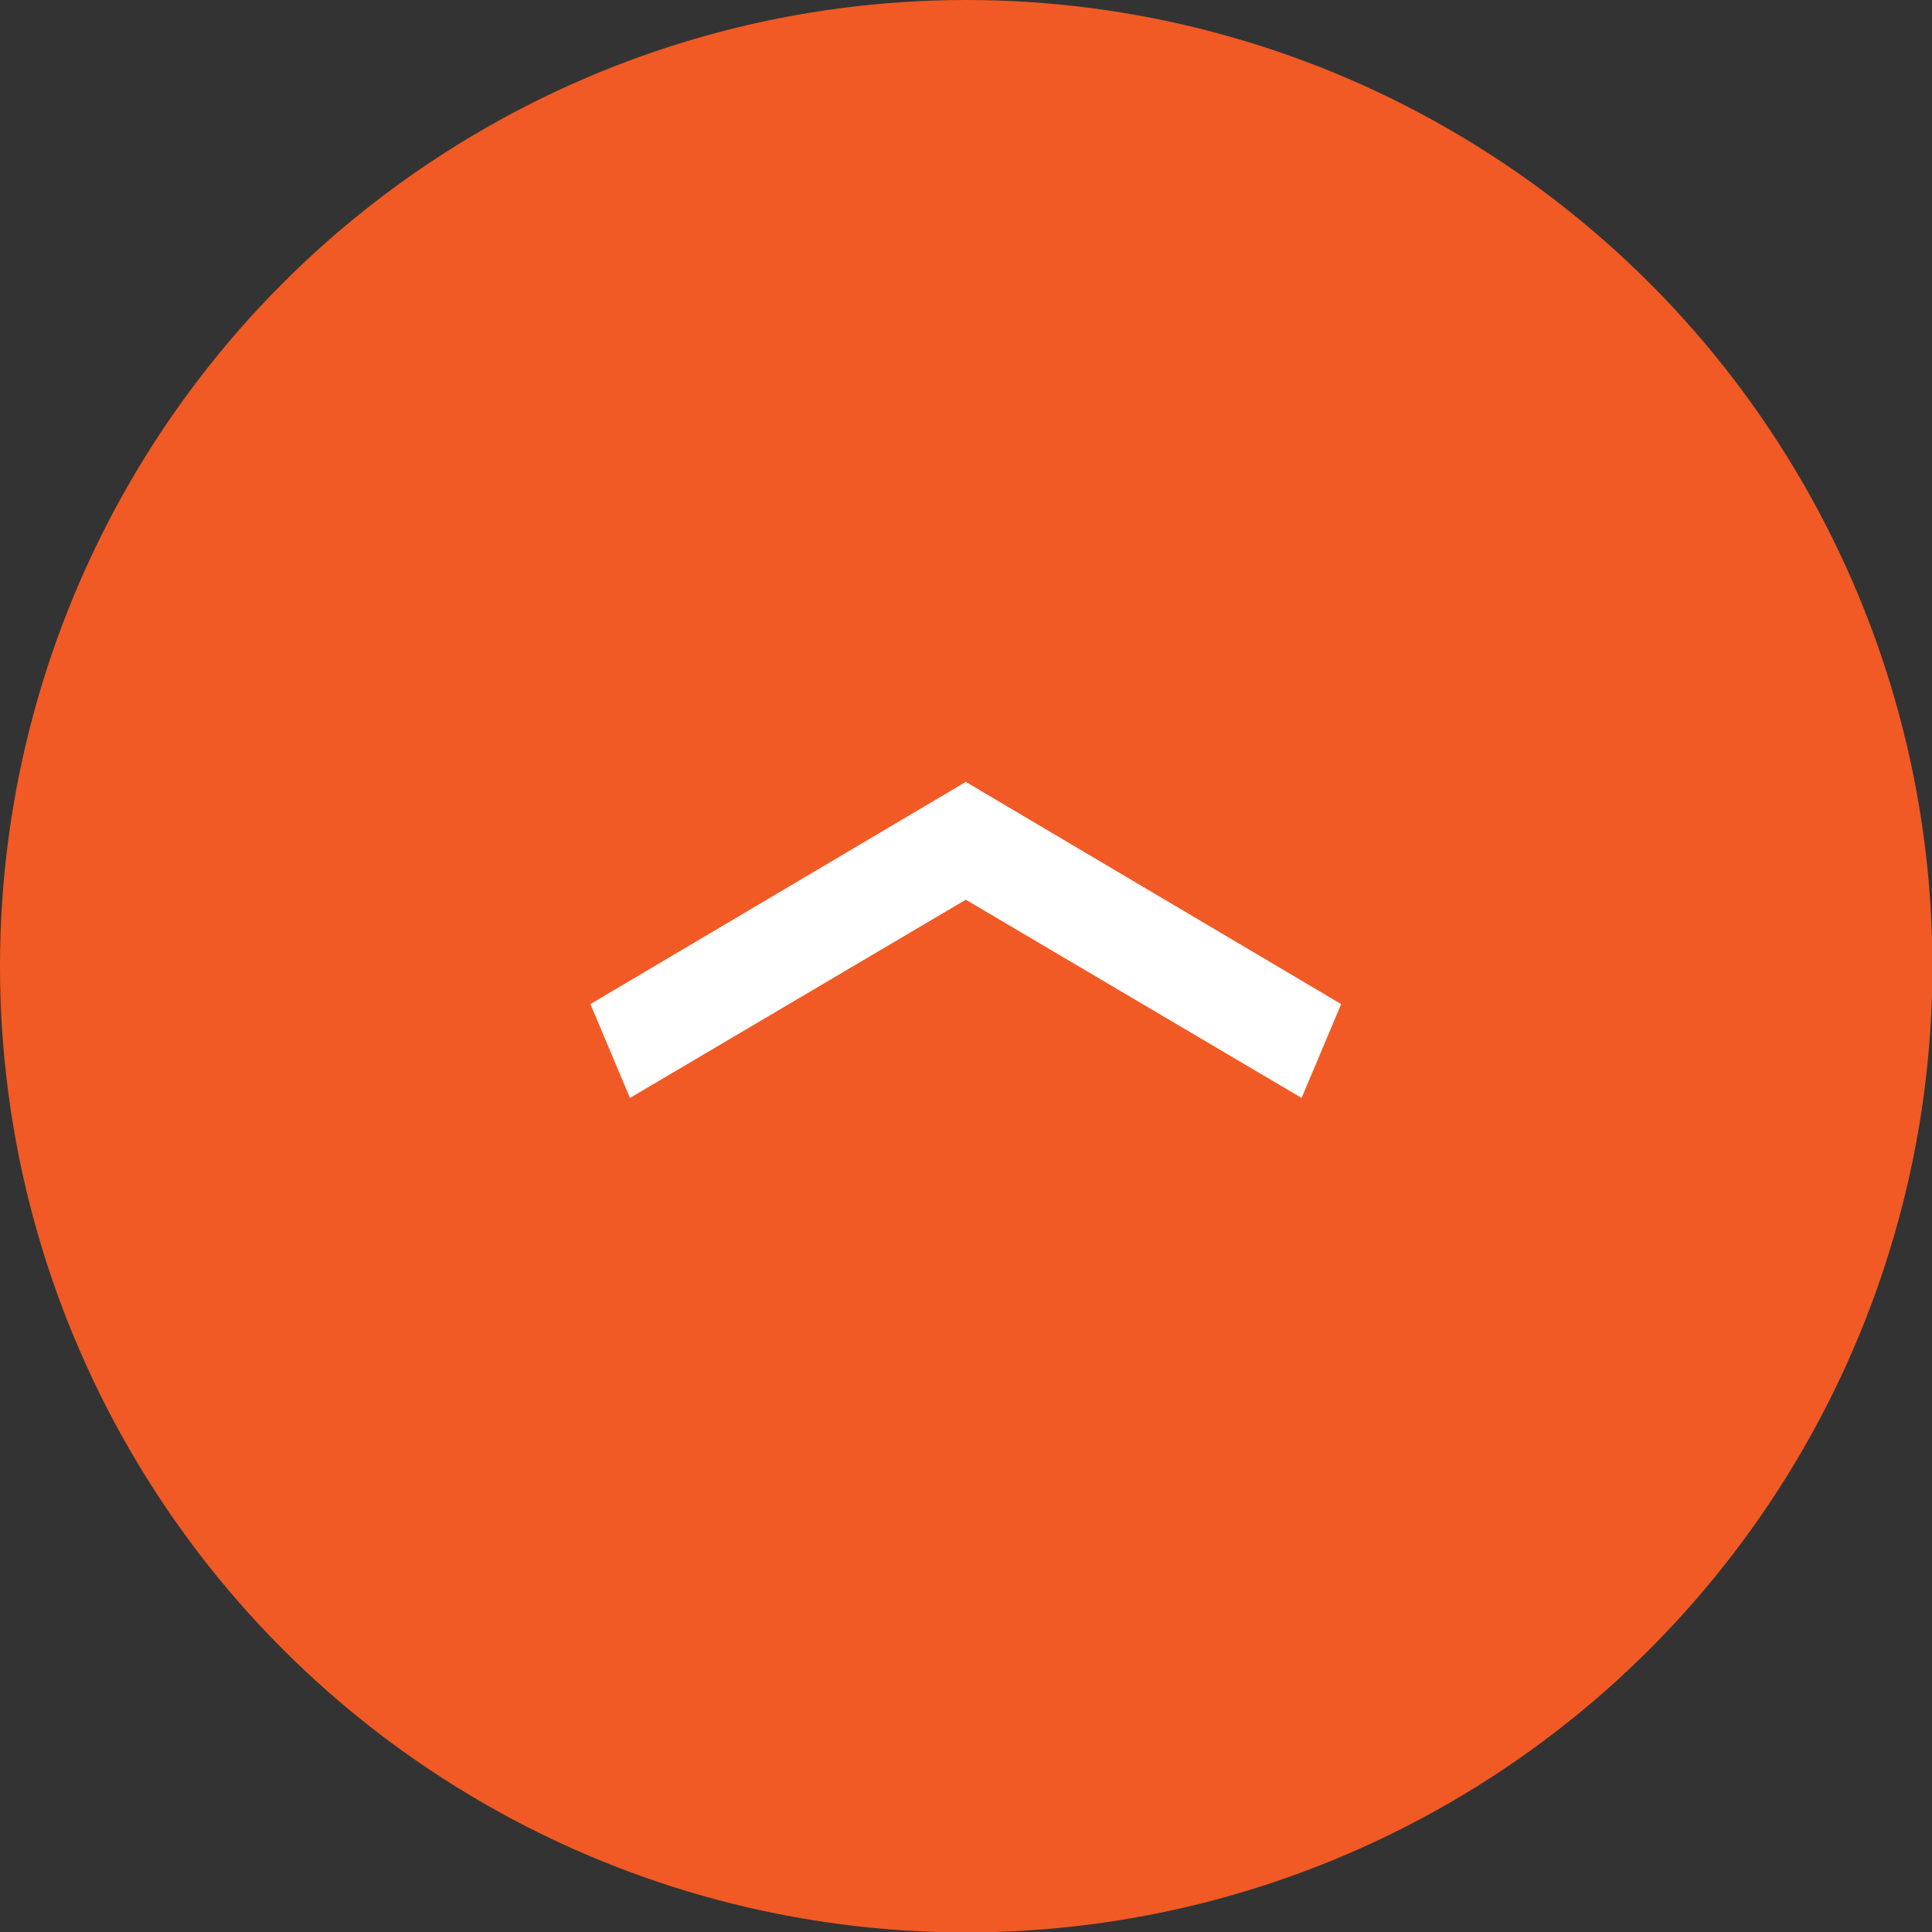 <?xml version="1.0" encoding="UTF-8"?><svg id="_レイヤー_2" xmlns="http://www.w3.org/2000/svg" viewBox="0 0 45.91 45.91"><rect x="0" y="0" width="45.91" height="45.91" fill="#333333" stroke="none"/><defs><style>.cls-1{fill:#fff;}.cls-1,.cls-2{stroke-width:0px;}.cls-2{fill:#f15a24;}</style></defs><g id="_レイヤー_1-2"><circle class="cls-2" cx="22.96" cy="22.96" r="22.96"/><path class="cls-1" d="m14.97,26.09l-.94-2.23,8.92-5.28,8.92,5.28-.94,2.23-7.98-4.71-7.98,4.71Z"/></g></svg>